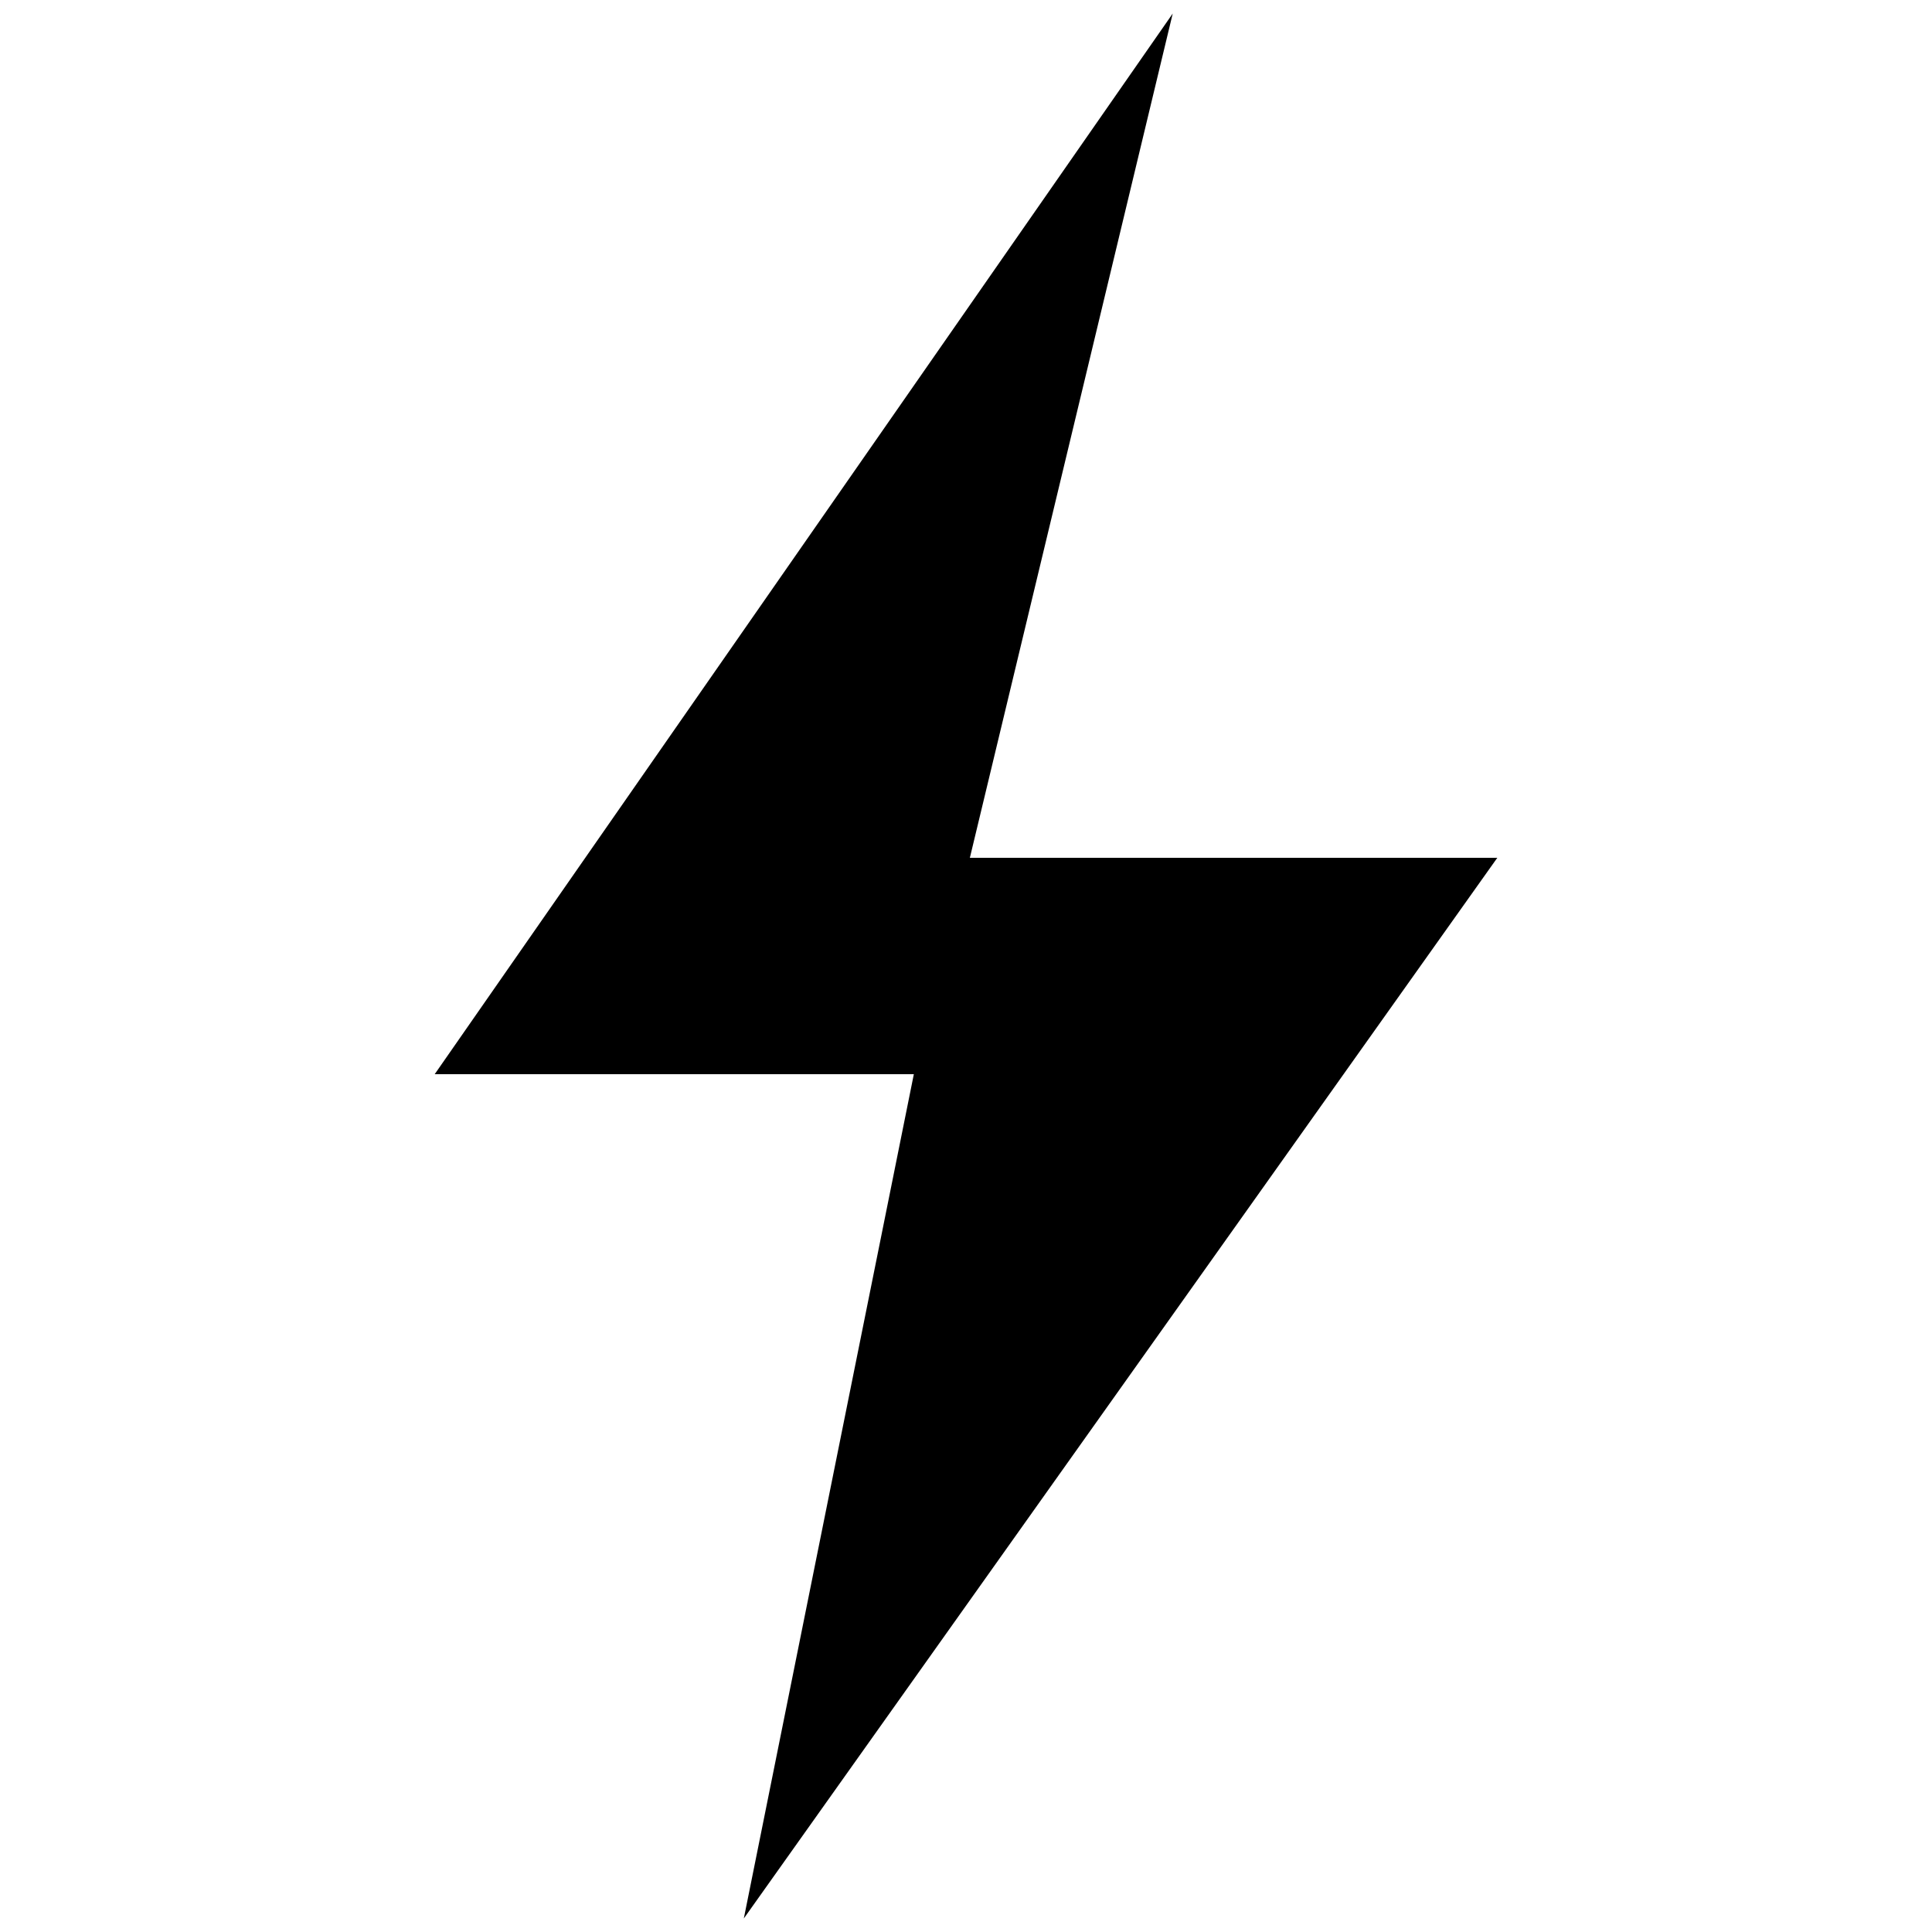 <?xml version="1.0" encoding="UTF-8"?>
<svg xmlns="http://www.w3.org/2000/svg" xmlns:xlink="http://www.w3.org/1999/xlink" version="1.1" id="Layer_1" x="0px" y="0px" width="100px" height="100px" viewBox="0 0 100 100" style="enable-background:new 0 0 100 100;" xml:space="preserve">
<g>
	<g>
		<g>
			<polygon points="60.7,0.7 22.5,55.6 47.3,55.6 38.5,99.3 77.5,44.4 50.2,44.4    "></polygon>
		</g>
	</g>
</g>
</svg>
